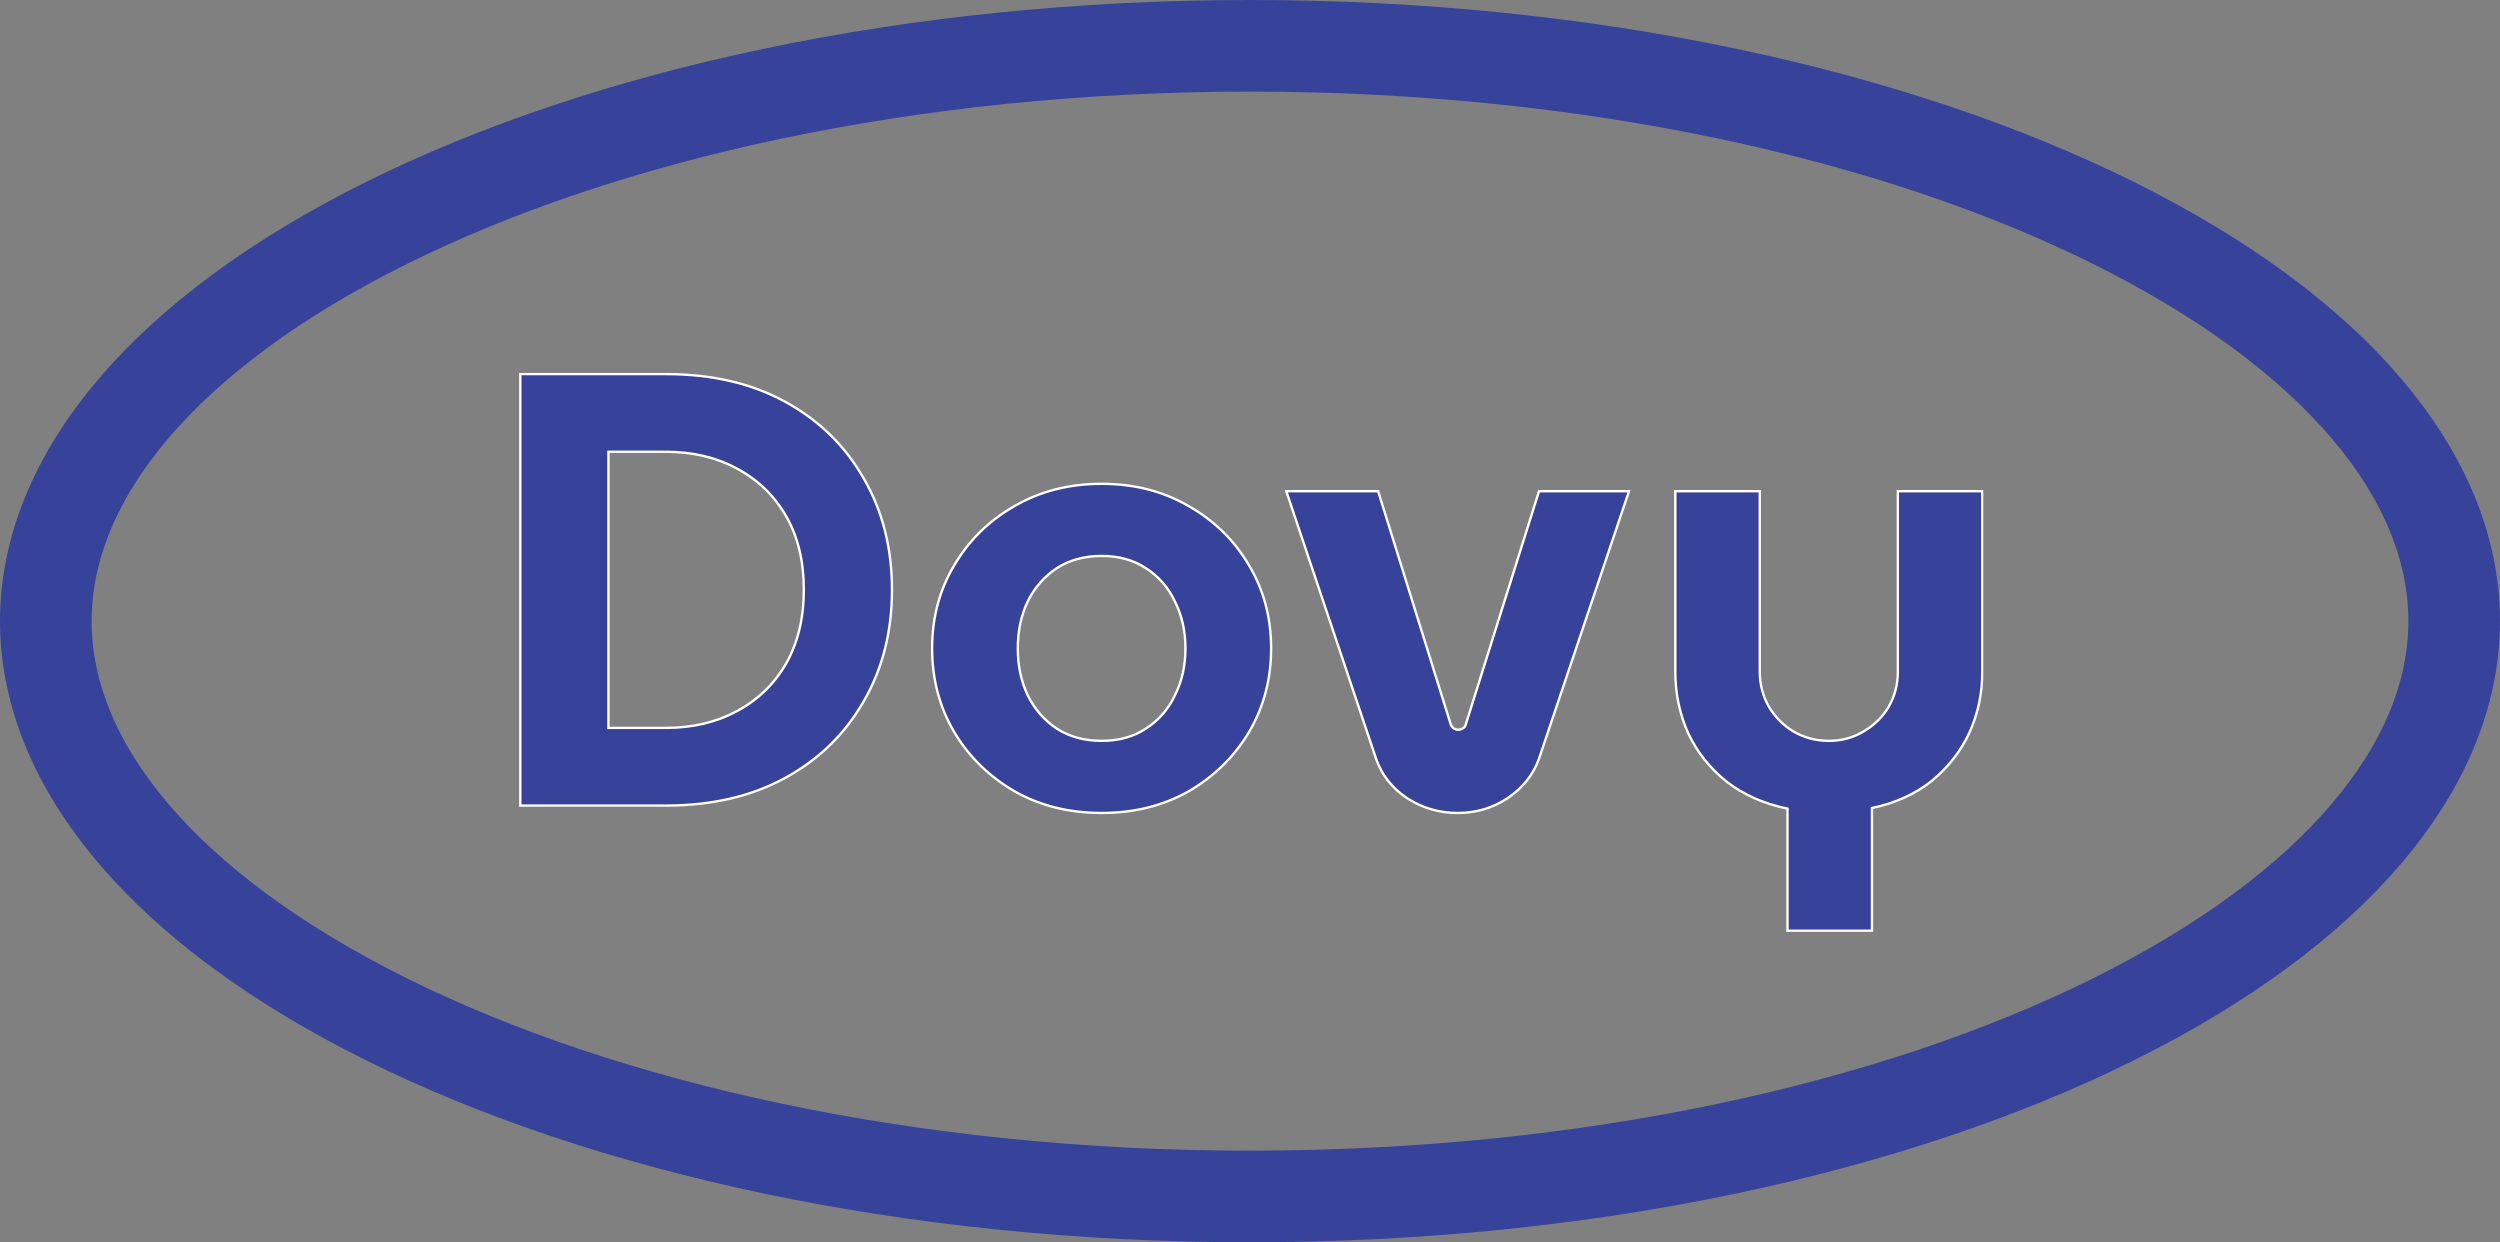 <?xml version="1.0" encoding="UTF-8"?>
<svg xmlns="http://www.w3.org/2000/svg" width="2101" height="1044" viewBox="0 0 2101 1044" fill="none">
  <rect x="0" y="0" width="2101" height="1044" fill="#808080" stroke="none"/>
  <path d="M2062.5 522C2062.5 643.582 1962.28 764.158 1776.18 856.632C1592.45 947.928 1335.94 1005.5 1050.5 1005.5C765.06 1005.5 508.545 947.928 324.817 856.632C138.717 764.158 38.5 643.582 38.5 522C38.5 400.418 138.717 279.842 324.817 187.368C508.545 96.072 765.06 38.5 1050.5 38.5C1335.94 38.5 1592.45 96.072 1776.18 187.368C1962.28 279.842 2062.5 400.418 2062.5 522Z" stroke="#37439B" stroke-width="77"></path>
  <mask id="path-2-outside-1_2713_81" maskUnits="userSpaceOnUse" x="436" y="313" width="1231" height="471" fill="black">
    <rect fill="white" x="436" y="313" width="1231" height="471"></rect>
    <path d="M437.26 677V314.4H559.508C598.185 314.4 631.683 322.17 660 337.71C688.317 353.25 710.246 374.661 725.786 401.942C741.671 429.223 749.614 460.476 749.614 495.7C749.614 530.924 741.671 562.177 725.786 589.458C710.246 616.739 688.317 638.15 660 653.69C631.683 669.23 598.185 677 559.508 677H437.26ZM511.334 611.732H559.508C581.955 611.732 601.811 607.07 619.078 597.746C636.69 588.422 650.503 575.127 660.518 557.86C670.533 540.248 675.54 519.528 675.54 495.7C675.54 471.527 670.533 450.807 660.518 433.54C650.503 416.273 636.69 402.978 619.078 393.654C601.811 384.33 581.955 379.668 559.508 379.668H511.334V611.732ZM925.799 683.216C898.517 683.216 874.171 677.173 852.761 665.086C831.35 652.654 814.429 636.078 801.997 615.358C789.565 594.293 783.349 570.81 783.349 544.91C783.349 519.01 789.565 495.7 801.997 474.98C814.429 453.915 831.35 437.339 852.761 425.252C874.171 412.82 898.517 406.604 925.799 406.604C953.08 406.604 977.426 412.82 998.837 425.252C1020.25 437.339 1037.17 453.915 1049.6 474.98C1062.03 495.7 1068.25 519.01 1068.25 544.91C1068.25 570.81 1062.03 594.293 1049.6 615.358C1037.17 636.078 1020.25 652.654 998.837 665.086C977.426 677.173 953.08 683.216 925.799 683.216ZM925.799 622.61C940.303 622.61 952.735 619.157 963.095 612.25C973.8 605.343 981.915 596.019 987.441 584.278C993.311 572.537 996.247 559.414 996.247 544.91C996.247 530.406 993.311 517.283 987.441 505.542C981.915 493.801 973.8 484.477 963.095 477.57C952.735 470.663 940.303 467.21 925.799 467.21C911.295 467.21 898.69 470.663 887.985 477.57C877.625 484.477 869.509 493.801 863.639 505.542C858.113 517.283 855.351 530.406 855.351 544.91C855.351 559.414 858.113 572.537 863.639 584.278C869.509 596.019 877.625 605.343 887.985 612.25C898.69 619.157 911.295 622.61 925.799 622.61ZM1225 683.216C1209.46 683.216 1195.3 679.072 1182.52 670.784C1170.09 662.496 1161.46 651.618 1156.62 638.15L1081 412.82H1158.18L1219.3 609.142C1219.99 610.523 1220.86 611.559 1221.89 612.25C1222.93 612.941 1224.14 613.286 1225.52 613.286C1226.9 613.286 1228.11 612.941 1229.14 612.25C1230.53 611.559 1231.39 610.523 1231.73 609.142L1293.38 412.82H1369L1293.38 637.632C1288.54 651.1 1279.74 662.151 1266.96 670.784C1254.53 679.072 1240.54 683.216 1225 683.216ZM1502.22 782.154V679.59C1482.19 675.446 1465.1 667.849 1450.94 656.798C1437.12 645.747 1426.42 632.279 1418.82 616.394C1411.57 600.163 1407.94 582.897 1407.94 564.594V412.82H1478.91V564.594C1478.91 575.299 1481.5 585.141 1486.68 594.12C1491.86 602.753 1498.77 609.66 1507.4 614.84C1516.38 620.02 1526.22 622.61 1536.93 622.61C1547.63 622.61 1557.3 620.02 1565.93 614.84C1574.91 609.66 1581.99 602.753 1587.17 594.12C1592.35 585.141 1594.94 575.299 1594.94 564.594V412.82H1665.91V564.594C1665.91 582.897 1662.28 599.991 1655.03 615.876C1647.78 631.416 1637.24 644.884 1623.43 656.28C1609.62 667.331 1592.87 674.928 1573.19 679.072V782.154H1502.22Z"></path>
  </mask>
  <path d="M437.26 677V314.4H559.508C598.185 314.4 631.683 322.17 660 337.71C688.317 353.25 710.246 374.661 725.786 401.942C741.671 429.223 749.614 460.476 749.614 495.7C749.614 530.924 741.671 562.177 725.786 589.458C710.246 616.739 688.317 638.15 660 653.69C631.683 669.23 598.185 677 559.508 677H437.26ZM511.334 611.732H559.508C581.955 611.732 601.811 607.07 619.078 597.746C636.69 588.422 650.503 575.127 660.518 557.86C670.533 540.248 675.54 519.528 675.54 495.7C675.54 471.527 670.533 450.807 660.518 433.54C650.503 416.273 636.69 402.978 619.078 393.654C601.811 384.33 581.955 379.668 559.508 379.668H511.334V611.732ZM925.799 683.216C898.517 683.216 874.171 677.173 852.761 665.086C831.35 652.654 814.429 636.078 801.997 615.358C789.565 594.293 783.349 570.81 783.349 544.91C783.349 519.01 789.565 495.7 801.997 474.98C814.429 453.915 831.35 437.339 852.761 425.252C874.171 412.82 898.517 406.604 925.799 406.604C953.08 406.604 977.426 412.82 998.837 425.252C1020.25 437.339 1037.17 453.915 1049.6 474.98C1062.03 495.7 1068.25 519.01 1068.25 544.91C1068.25 570.81 1062.03 594.293 1049.6 615.358C1037.17 636.078 1020.25 652.654 998.837 665.086C977.426 677.173 953.08 683.216 925.799 683.216ZM925.799 622.61C940.303 622.61 952.735 619.157 963.095 612.25C973.8 605.343 981.915 596.019 987.441 584.278C993.311 572.537 996.247 559.414 996.247 544.91C996.247 530.406 993.311 517.283 987.441 505.542C981.915 493.801 973.8 484.477 963.095 477.57C952.735 470.663 940.303 467.21 925.799 467.21C911.295 467.21 898.69 470.663 887.985 477.57C877.625 484.477 869.509 493.801 863.639 505.542C858.113 517.283 855.351 530.406 855.351 544.91C855.351 559.414 858.113 572.537 863.639 584.278C869.509 596.019 877.625 605.343 887.985 612.25C898.69 619.157 911.295 622.61 925.799 622.61ZM1225 683.216C1209.46 683.216 1195.3 679.072 1182.52 670.784C1170.09 662.496 1161.46 651.618 1156.62 638.15L1081 412.82H1158.18L1219.3 609.142C1219.99 610.523 1220.86 611.559 1221.89 612.25C1222.93 612.941 1224.14 613.286 1225.52 613.286C1226.9 613.286 1228.11 612.941 1229.14 612.25C1230.53 611.559 1231.39 610.523 1231.73 609.142L1293.38 412.82H1369L1293.38 637.632C1288.54 651.1 1279.74 662.151 1266.96 670.784C1254.53 679.072 1240.54 683.216 1225 683.216ZM1502.22 782.154V679.59C1482.19 675.446 1465.1 667.849 1450.94 656.798C1437.12 645.747 1426.42 632.279 1418.82 616.394C1411.57 600.163 1407.94 582.897 1407.94 564.594V412.82H1478.91V564.594C1478.91 575.299 1481.5 585.141 1486.68 594.12C1491.86 602.753 1498.77 609.66 1507.4 614.84C1516.38 620.02 1526.22 622.61 1536.93 622.61C1547.63 622.61 1557.3 620.02 1565.93 614.84C1574.91 609.66 1581.99 602.753 1587.17 594.12C1592.35 585.141 1594.94 575.299 1594.94 564.594V412.82H1665.91V564.594C1665.91 582.897 1662.28 599.991 1655.03 615.876C1647.78 631.416 1637.24 644.884 1623.43 656.28C1609.62 667.331 1592.87 674.928 1573.19 679.072V782.154H1502.22Z" fill="#37439B"></path>
  <path d="M437.26 677H436.26V678H437.26V677ZM437.26 314.4V313.4H436.26V314.4H437.26ZM660 337.71L659.519 338.587L659.519 338.587L660 337.71ZM725.786 401.942L724.917 402.437L724.922 402.445L725.786 401.942ZM725.786 589.458L724.922 588.955L724.917 588.963L725.786 589.458ZM660 653.69L659.519 652.813L659.519 652.813L660 653.69ZM511.334 611.732H510.334V612.732H511.334V611.732ZM619.078 597.746L618.61 596.862L618.603 596.866L619.078 597.746ZM660.518 557.86L661.383 558.362L661.387 558.354L660.518 557.86ZM660.518 433.54L661.383 433.038L661.383 433.038L660.518 433.54ZM619.078 393.654L618.603 394.534L618.61 394.538L619.078 393.654ZM511.334 379.668V378.668H510.334V379.668H511.334ZM438.26 677V314.4H436.26V677H438.26ZM437.26 315.4H559.508V313.4H437.26V315.4ZM559.508 315.4C598.05 315.4 631.376 323.142 659.519 338.587L660.481 336.833C631.99 321.198 598.32 313.4 559.508 313.4V315.4ZM659.519 338.587C687.679 354.04 709.471 375.321 724.917 402.437L726.655 401.447C711.021 374 688.956 352.46 660.481 336.833L659.519 338.587ZM724.922 402.445C740.708 429.557 748.614 460.632 748.614 495.7H750.614C750.614 460.32 742.634 428.89 726.65 401.439L724.922 402.445ZM748.614 495.7C748.614 530.768 740.708 561.843 724.922 588.955L726.65 589.961C742.634 562.51 750.614 531.08 750.614 495.7H748.614ZM724.917 588.963C709.471 616.079 687.679 637.36 659.519 652.813L660.481 654.567C688.956 638.94 711.021 617.4 726.655 589.953L724.917 588.963ZM659.519 652.813C631.376 668.258 598.05 676 559.508 676V678C598.32 678 631.99 670.202 660.481 654.567L659.519 652.813ZM559.508 676H437.26V678H559.508V676ZM511.334 612.732H559.508V610.732H511.334V612.732ZM559.508 612.732C582.096 612.732 602.121 608.039 619.553 598.626L618.603 596.866C601.502 606.101 581.813 610.732 559.508 610.732V612.732ZM619.546 598.63C637.324 589.218 651.275 575.79 661.383 558.362L659.653 557.358C649.732 574.463 636.056 587.626 618.61 596.862L619.546 598.63ZM661.387 558.354C671.502 540.567 676.54 519.671 676.54 495.7H674.54C674.54 519.385 669.564 539.929 659.649 557.366L661.387 558.354ZM676.54 495.7C676.54 471.388 671.503 450.487 661.383 433.038L659.653 434.042C669.562 451.127 674.54 471.666 674.54 495.7H676.54ZM661.383 433.038C651.275 415.61 637.324 402.182 619.546 392.77L618.61 394.538C636.056 403.774 649.732 416.937 659.653 434.042L661.383 433.038ZM619.553 392.774C602.121 383.361 582.096 378.668 559.508 378.668V380.668C581.813 380.668 601.502 385.299 618.603 394.534L619.553 392.774ZM559.508 378.668H511.334V380.668H559.508V378.668ZM510.334 379.668V611.732H512.334V379.668H510.334ZM852.761 665.086L852.259 665.951L852.269 665.957L852.761 665.086ZM801.997 615.358L801.136 615.866L801.139 615.872L801.997 615.358ZM801.997 474.98L802.854 475.495L802.858 475.488L801.997 474.98ZM852.761 425.252L853.252 426.123L853.263 426.117L852.761 425.252ZM998.837 425.252L998.335 426.117L998.345 426.123L998.837 425.252ZM1049.6 474.98L1048.74 475.488L1048.74 475.494L1049.6 474.98ZM1049.6 615.358L1050.46 615.873L1050.46 615.866L1049.6 615.358ZM998.837 665.086L999.328 665.957L999.339 665.951L998.837 665.086ZM963.095 612.25L962.553 611.41L962.546 611.414L962.54 611.418L963.095 612.25ZM987.441 584.278L986.546 583.831L986.541 583.841L986.536 583.852L987.441 584.278ZM987.441 505.542L986.536 505.968L986.541 505.979L986.546 505.989L987.441 505.542ZM963.095 477.57L962.54 478.402L962.546 478.406L962.553 478.41L963.095 477.57ZM887.985 477.57L887.443 476.73L887.436 476.734L887.43 476.738L887.985 477.57ZM863.639 505.542L862.744 505.095L862.739 505.105L862.734 505.116L863.639 505.542ZM863.639 584.278L862.734 584.704L862.739 584.715L862.744 584.725L863.639 584.278ZM887.985 612.25L887.43 613.082L887.436 613.086L887.443 613.09L887.985 612.25ZM925.799 682.216C898.67 682.216 874.497 676.208 853.252 664.215L852.269 665.957C873.846 678.137 898.364 684.216 925.799 684.216V682.216ZM853.263 664.221C831.995 651.872 815.197 635.415 802.854 614.844L801.139 615.872C813.66 636.741 830.706 653.436 852.259 665.951L853.263 664.221ZM802.858 614.85C790.522 593.948 784.349 570.642 784.349 544.91H782.349C782.349 570.978 788.607 594.638 801.136 615.866L802.858 614.85ZM784.349 544.91C784.349 519.178 790.522 496.048 802.854 475.494L801.139 474.465C788.607 495.352 782.349 518.842 782.349 544.91H784.349ZM802.858 475.488C815.2 454.575 831.994 438.124 853.252 426.123L852.269 424.381C830.706 436.554 813.657 453.254 801.136 474.472L802.858 475.488ZM853.263 426.117C874.506 413.782 898.675 407.604 925.799 407.604V405.604C898.36 405.604 873.837 411.858 852.259 424.387L853.263 426.117ZM925.799 407.604C952.922 407.604 977.092 413.782 998.335 426.117L999.339 424.387C977.76 411.858 953.238 405.604 925.799 405.604V407.604ZM998.345 426.123C1019.6 438.124 1036.4 454.575 1048.74 475.488L1050.46 474.472C1037.94 453.254 1020.89 436.554 999.328 424.381L998.345 426.123ZM1048.74 475.494C1061.08 496.048 1067.25 519.178 1067.25 544.91H1069.25C1069.25 518.842 1062.99 495.352 1050.46 474.465L1048.74 475.494ZM1067.25 544.91C1067.25 570.642 1061.08 593.948 1048.74 614.85L1050.46 615.866C1062.99 594.638 1069.25 570.978 1069.25 544.91H1067.25ZM1048.74 614.844C1036.4 635.415 1019.6 651.872 998.335 664.221L999.339 665.951C1020.89 653.436 1037.94 636.741 1050.46 615.872L1048.74 614.844ZM998.345 664.215C977.1 676.208 952.927 682.216 925.799 682.216V684.216C953.233 684.216 977.752 678.137 999.328 665.957L998.345 664.215ZM925.799 623.61C940.467 623.61 953.099 620.115 963.649 613.082L962.54 611.418C952.37 618.198 940.139 621.61 925.799 621.61V623.61ZM963.637 613.09C974.503 606.08 982.742 596.611 988.346 584.704L986.536 583.852C981.089 595.427 973.098 604.606 962.553 611.41L963.637 613.09ZM988.335 584.725C994.282 572.831 997.247 559.553 997.247 544.91H995.247C995.247 559.275 992.341 572.242 986.546 583.831L988.335 584.725ZM997.247 544.91C997.247 530.267 994.282 516.989 988.335 505.095L986.546 505.989C992.341 517.578 995.247 530.545 995.247 544.91H997.247ZM988.346 505.116C982.742 493.209 974.503 483.74 963.637 476.73L962.553 478.41C973.098 485.213 981.089 494.393 986.536 505.968L988.346 505.116ZM963.649 476.738C953.099 469.705 940.467 466.21 925.799 466.21V468.21C940.139 468.21 952.37 471.622 962.54 478.402L963.649 476.738ZM925.799 466.21C911.13 466.21 898.331 469.705 887.443 476.73L888.527 478.41C899.049 471.622 911.46 468.21 925.799 468.21V466.21ZM887.43 476.738C876.917 483.746 868.688 493.207 862.744 505.095L864.533 505.989C870.33 494.395 878.332 485.207 888.539 478.402L887.43 476.738ZM862.734 505.116C857.139 517.006 854.351 530.276 854.351 544.91H856.351C856.351 530.536 859.088 517.561 864.544 505.968L862.734 505.116ZM854.351 544.91C854.351 559.544 857.139 572.814 862.734 584.704L864.544 583.852C859.088 572.259 856.351 559.284 856.351 544.91H854.351ZM862.744 584.725C868.688 596.613 876.917 606.074 887.43 613.082L888.539 611.418C878.332 604.613 870.33 595.425 864.533 583.831L862.744 584.725ZM887.443 613.09C898.331 620.115 911.13 623.61 925.799 623.61V621.61C911.46 621.61 899.049 618.198 888.527 611.41L887.443 613.09ZM1182.52 670.784L1181.97 671.616L1181.98 671.623L1182.52 670.784ZM1156.62 638.15L1155.68 638.468L1155.68 638.478L1155.68 638.488L1156.62 638.15ZM1081 412.82V411.82H1079.61L1080.05 413.138L1081 412.82ZM1158.18 412.82L1159.13 412.523L1158.91 411.82H1158.18V412.82ZM1219.3 609.142L1218.35 609.439L1218.37 609.517L1218.41 609.589L1219.3 609.142ZM1221.89 612.25L1221.34 613.082L1221.34 613.082L1221.89 612.25ZM1229.14 612.25L1228.7 611.356L1228.64 611.383L1228.59 611.418L1229.14 612.25ZM1231.73 609.142L1230.78 608.842L1230.77 608.871L1230.76 608.899L1231.73 609.142ZM1293.38 412.82V411.82H1292.64L1292.42 412.52L1293.38 412.82ZM1369 412.82L1369.95 413.139L1370.4 411.82H1369V412.82ZM1293.38 637.632L1294.32 637.97L1294.32 637.96L1294.32 637.951L1293.38 637.632ZM1266.96 670.784L1267.51 671.616L1267.52 671.613L1266.96 670.784ZM1225 682.216C1209.65 682.216 1195.68 678.126 1183.07 669.945L1181.98 671.623C1194.92 680.018 1209.27 684.216 1225 684.216V682.216ZM1183.08 669.952C1170.82 661.777 1162.32 651.069 1157.57 637.812L1155.68 638.488C1160.59 652.167 1169.37 663.215 1181.97 671.616L1183.08 669.952ZM1157.57 637.832L1081.94 412.502L1080.05 413.138L1155.68 638.468L1157.57 637.832ZM1081 413.82H1158.18V411.82H1081V413.82ZM1157.22 413.117L1218.35 609.439L1220.26 608.845L1159.13 412.523L1157.22 413.117ZM1218.41 609.589C1219.16 611.089 1220.13 612.274 1221.34 613.082L1222.45 611.418C1221.59 610.844 1220.83 609.957 1220.2 608.695L1218.41 609.589ZM1221.34 613.082C1222.56 613.894 1223.96 614.286 1225.52 614.286V612.286C1224.31 612.286 1223.3 611.987 1222.45 611.418L1221.34 613.082ZM1225.52 614.286C1227.07 614.286 1228.48 613.894 1229.7 613.082L1228.59 611.418C1227.74 611.987 1226.72 612.286 1225.52 612.286V614.286ZM1229.59 613.144C1231.21 612.336 1232.28 611.075 1232.7 609.385L1230.76 608.899C1230.5 609.972 1229.84 610.783 1228.7 611.356L1229.59 613.144ZM1232.69 609.442L1294.33 413.12L1292.42 412.52L1230.78 608.842L1232.69 609.442ZM1293.38 413.82H1369V411.82H1293.38V413.82ZM1368.06 412.501L1292.43 637.313L1294.32 637.951L1369.95 413.139L1368.06 412.501ZM1292.44 637.294C1287.68 650.546 1279.01 661.431 1266.4 669.955L1267.52 671.613C1280.46 662.87 1289.41 651.654 1294.32 637.97L1292.44 637.294ZM1266.4 669.952C1254.14 678.126 1240.35 682.216 1225 682.216V684.216C1240.73 684.216 1254.91 680.018 1267.51 671.616L1266.4 669.952ZM1502.22 782.154H1501.22V783.154H1502.22V782.154ZM1502.22 679.59H1503.22V678.776L1502.42 678.611L1502.22 679.59ZM1450.94 656.798L1450.31 657.579L1450.32 657.586L1450.94 656.798ZM1418.82 616.394L1417.91 616.802L1417.91 616.814L1417.92 616.825L1418.82 616.394ZM1407.94 412.82V411.82H1406.94V412.82H1407.94ZM1478.91 412.82H1479.91V411.82H1478.91V412.82ZM1486.68 594.12L1485.81 594.62L1485.82 594.627L1485.82 594.634L1486.68 594.12ZM1507.4 614.84L1506.88 615.697L1506.89 615.702L1506.9 615.706L1507.4 614.84ZM1565.93 614.84L1565.43 613.974L1565.43 613.978L1565.42 613.983L1565.93 614.84ZM1587.17 594.12L1588.03 594.634L1588.03 594.627L1588.04 594.62L1587.17 594.12ZM1594.94 412.82V411.82H1593.94V412.82H1594.94ZM1665.91 412.82H1666.91V411.82H1665.91V412.82ZM1655.03 615.876L1655.94 616.299L1655.94 616.291L1655.03 615.876ZM1623.43 656.28L1624.06 657.061L1624.06 657.056L1624.07 657.051L1623.43 656.28ZM1573.19 679.072L1572.98 678.093L1572.19 678.261V679.072H1573.19ZM1573.19 782.154V783.154H1574.19V782.154H1573.19ZM1503.22 782.154V679.59H1501.22V782.154H1503.22ZM1502.42 678.611C1482.52 674.494 1465.57 666.954 1451.55 656.01L1450.32 657.586C1464.62 668.744 1481.86 676.398 1502.02 680.569L1502.42 678.611ZM1451.56 656.017C1437.87 645.06 1427.26 631.711 1419.72 615.963L1417.92 616.825C1425.58 632.847 1436.38 646.435 1450.31 657.579L1451.56 656.017ZM1419.73 615.986C1412.54 599.888 1408.94 582.76 1408.94 564.594H1406.94C1406.94 583.033 1410.6 600.439 1417.91 616.802L1419.73 615.986ZM1408.94 564.594V412.82H1406.94V564.594H1408.94ZM1407.94 413.82H1478.91V411.82H1407.94V413.82ZM1477.91 412.82V564.594H1479.91V412.82H1477.91ZM1477.91 564.594C1477.91 575.469 1480.54 585.484 1485.81 594.62L1487.55 593.62C1482.46 584.799 1479.91 575.13 1479.91 564.594H1477.91ZM1485.82 594.634C1491.09 603.409 1498.11 610.433 1506.88 615.697L1507.91 613.983C1499.42 608.887 1492.63 602.098 1487.54 593.605L1485.82 594.634ZM1506.9 615.706C1516.04 620.977 1526.05 623.61 1536.93 623.61V621.61C1526.39 621.61 1516.72 619.063 1507.9 613.974L1506.9 615.706ZM1536.93 623.61C1547.8 623.61 1557.65 620.977 1566.45 615.697L1565.42 613.983C1556.95 619.063 1547.46 621.61 1536.93 621.61V623.61ZM1566.43 615.706C1575.55 610.444 1582.76 603.418 1588.03 594.634L1586.31 593.605C1581.22 602.089 1574.27 608.876 1565.43 613.974L1566.43 615.706ZM1588.04 594.62C1593.31 585.484 1595.94 575.469 1595.94 564.594H1593.94C1593.94 575.13 1591.39 584.799 1586.31 593.62L1588.04 594.62ZM1595.94 564.594V412.82H1593.94V564.594H1595.94ZM1594.94 413.82H1665.91V411.82H1594.94V413.82ZM1664.91 412.82V564.594H1666.91V412.82H1664.91ZM1664.91 564.594C1664.91 582.76 1661.31 599.712 1654.12 615.461L1655.94 616.291C1663.25 600.269 1666.91 583.033 1666.91 564.594H1664.91ZM1654.12 615.453C1646.94 630.852 1636.5 644.203 1622.8 655.509L1624.07 657.051C1637.99 645.565 1648.62 631.98 1655.94 616.299L1654.12 615.453ZM1622.81 655.499C1609.13 666.439 1592.53 673.977 1572.98 678.093L1573.39 680.051C1593.21 675.879 1610.1 668.222 1624.06 657.061L1622.81 655.499ZM1572.19 679.072V782.154H1574.19V679.072H1572.19ZM1573.19 781.154H1502.22V783.154H1573.19V781.154Z" fill="white" mask="url(#path-2-outside-1_2713_81)"></path>
</svg>
